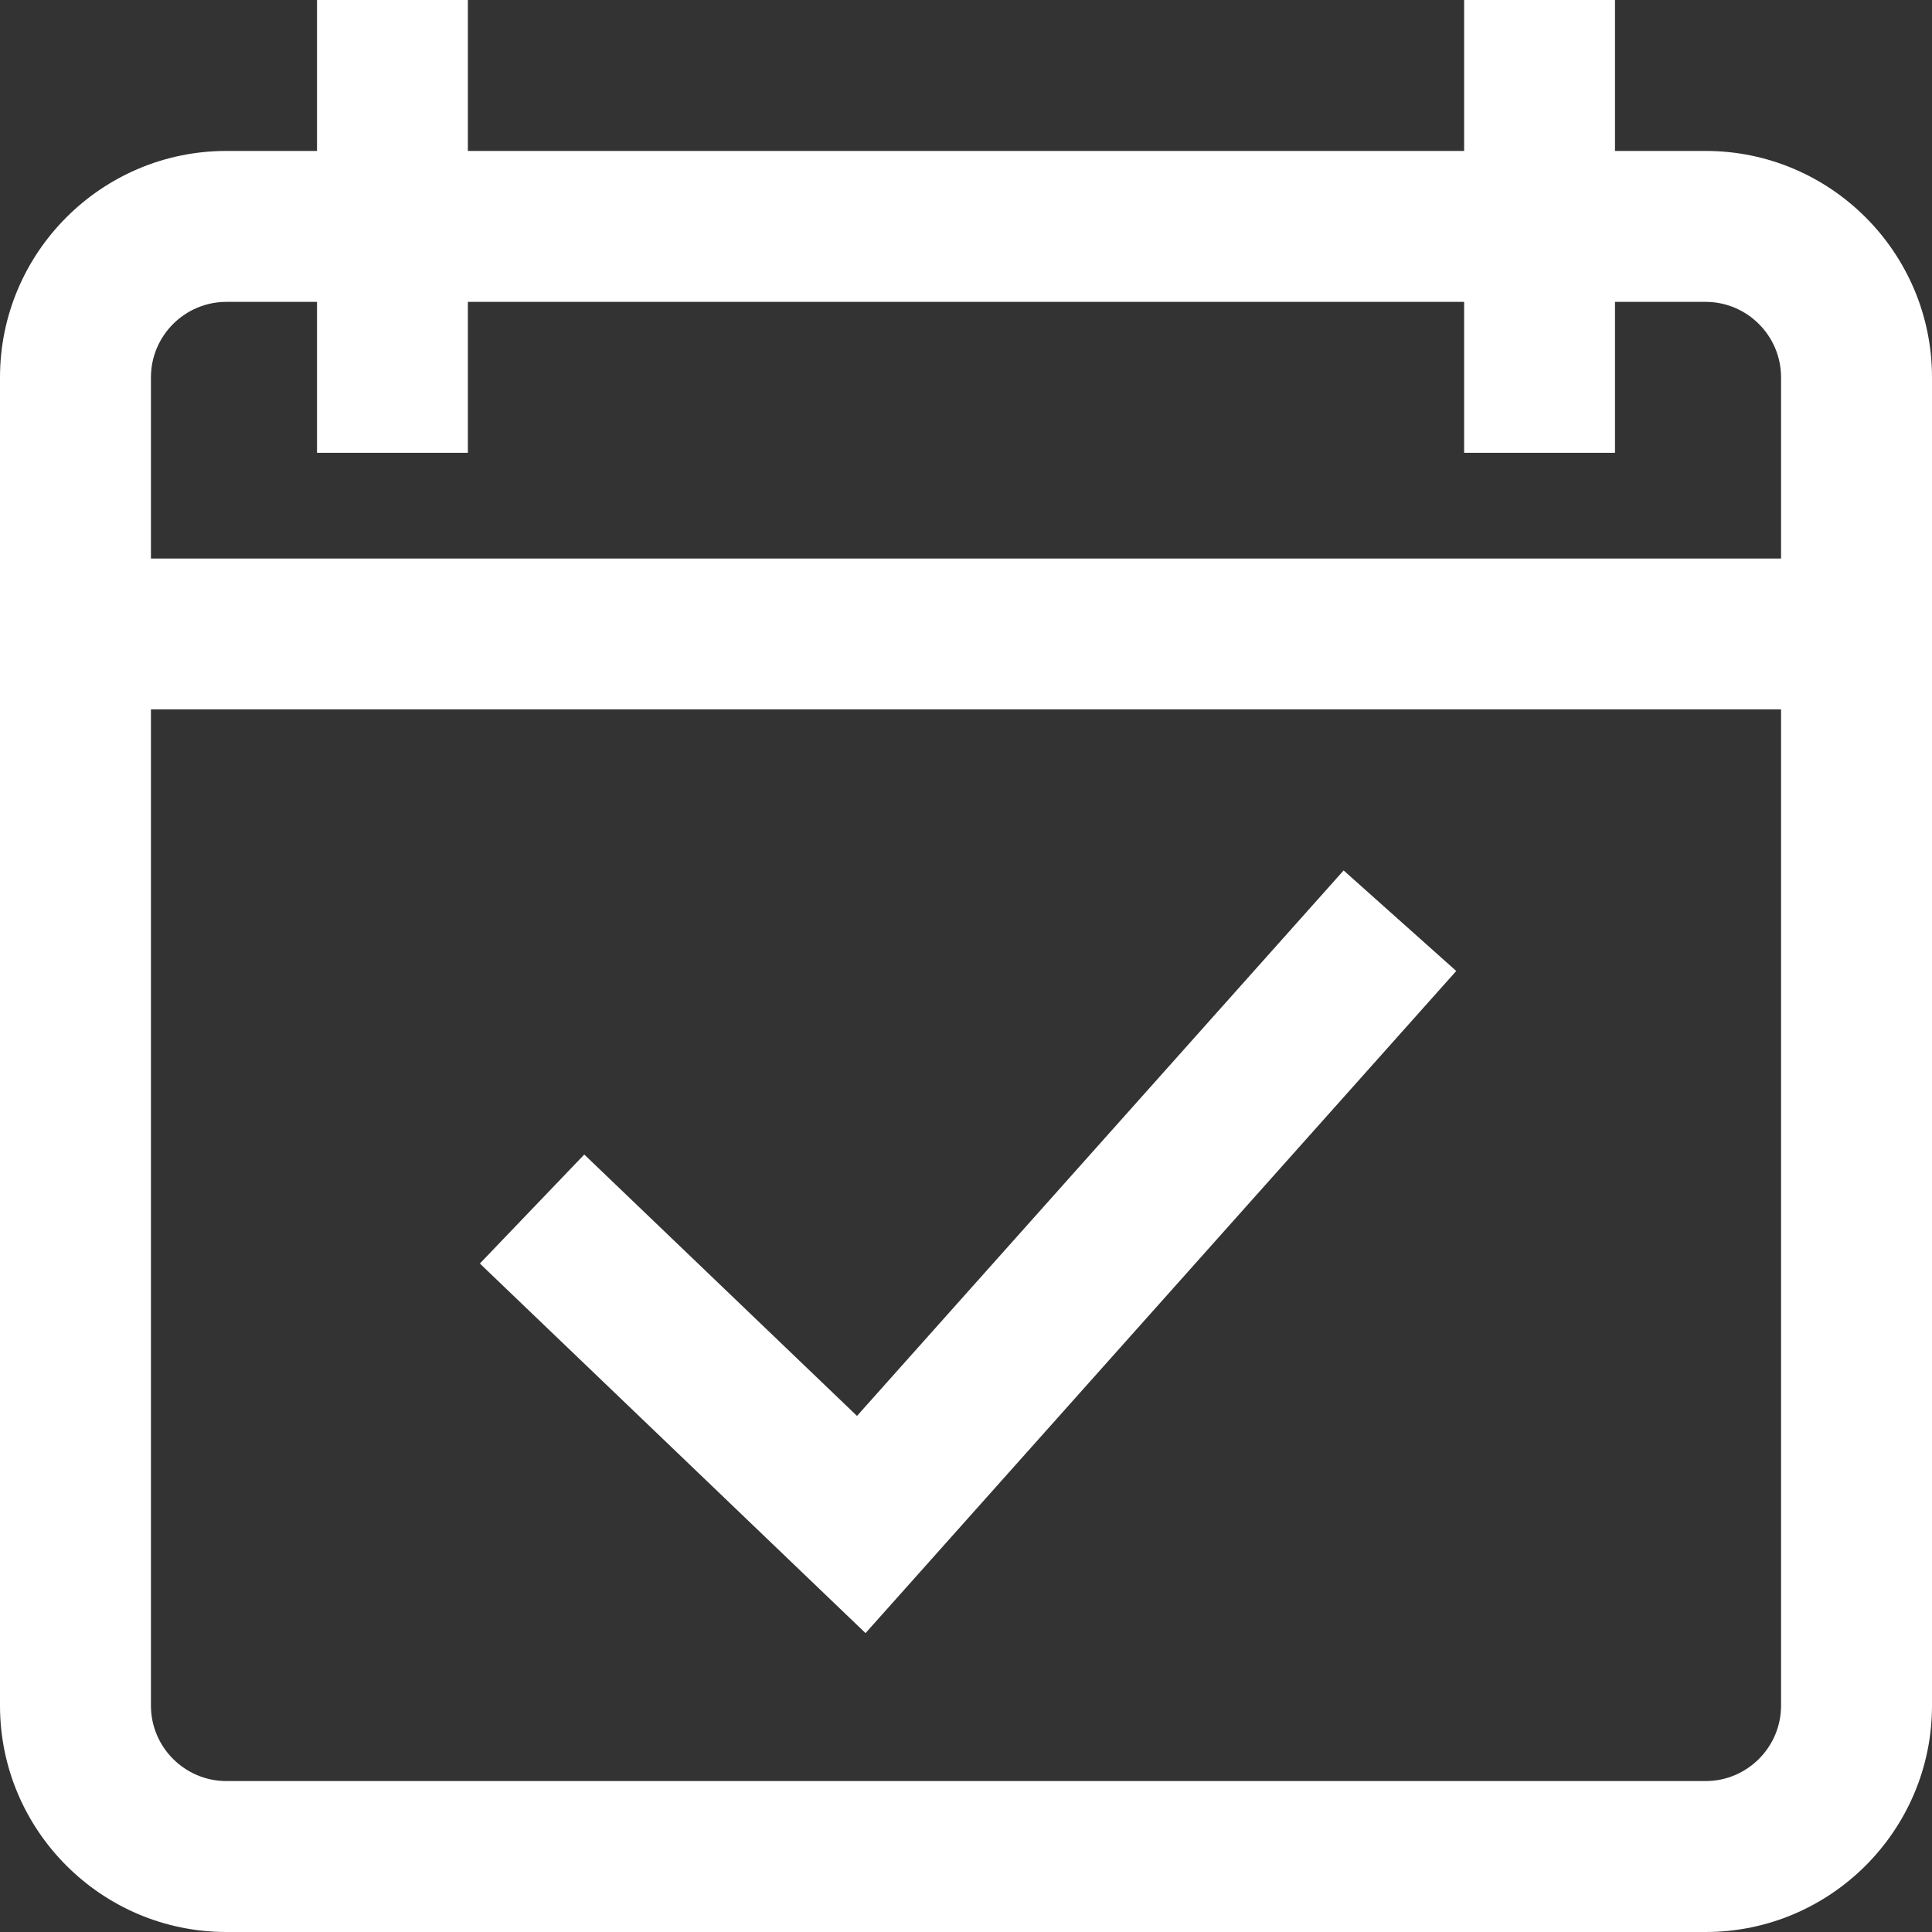 <svg width="24" height="24" viewBox="0 0 24 24" fill="none" xmlns="http://www.w3.org/2000/svg">
<rect x="0" y="0" width="24" height="24" fill="#333333" stroke="none"/>
<g clip-path="url(#clip0_1_933)">
<path d="M18.09 12.062L16.691 10.813L10.646 17.589L7.258 14.342L5.961 15.696L10.752 20.287L18.09 12.062Z" fill="white"/>
<path d="M21.188 1.875H20.062V0H18.188V1.875H5.812V0H3.938V1.875H2.812C1.262 1.875 0 3.137 0 4.688V21.188C0 22.738 1.262 24 2.812 24H21.188C22.738 24 24 22.738 24 21.188V4.688C24 3.137 22.738 1.875 21.188 1.875ZM22.125 21.188C22.125 21.704 21.704 22.125 21.188 22.125H2.812C2.296 22.125 1.875 21.704 1.875 21.188V8.812H22.125V21.188ZM22.125 6.938H1.875V4.688C1.875 4.171 2.296 3.75 2.812 3.75H3.938V5.625H5.812V3.75H18.188V5.625H20.062V3.75H21.188C21.704 3.75 22.125 4.171 22.125 4.688V6.938Z" fill="white"/>
</g>
<defs>
<clipPath id="clip0_1_933">
<rect width="24" height="24" fill="white"/>
</clipPath>
</defs>
</svg>
